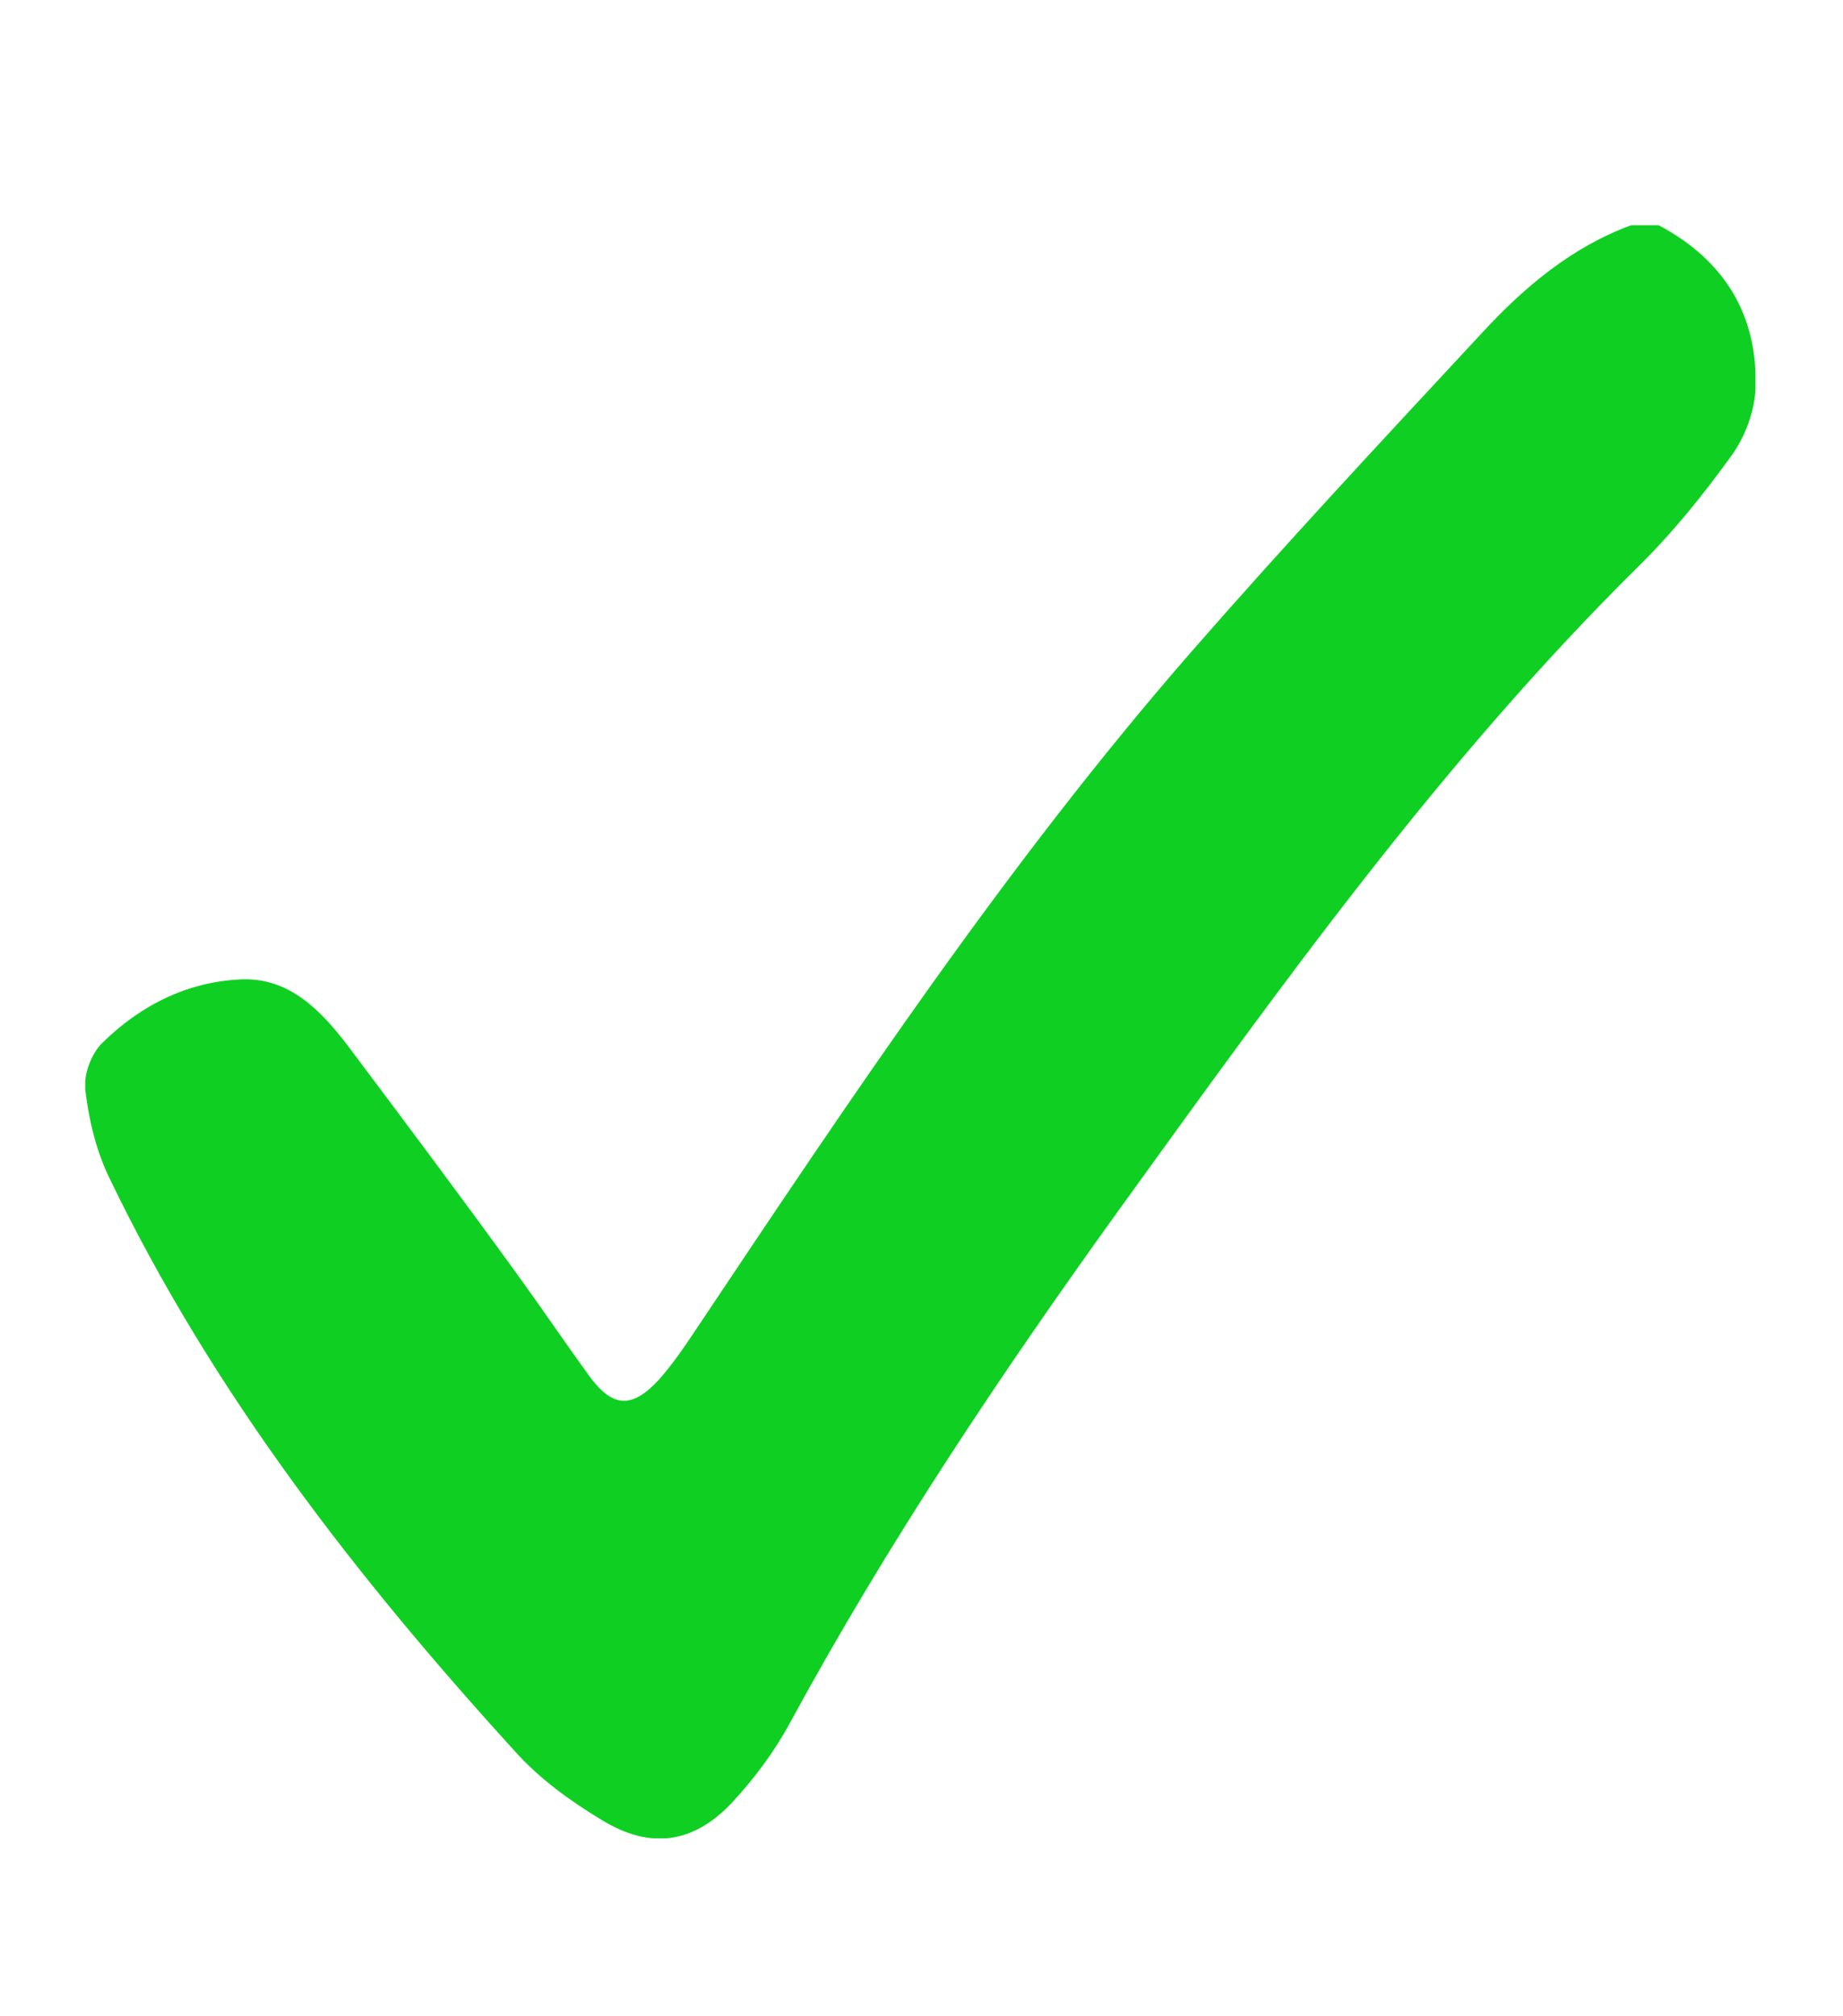 <?xml version="1.0" encoding="UTF-8"?>
<!-- Generator: Adobe Illustrator 28.0.0, SVG Export Plug-In . SVG Version: 6.00 Build 0)  -->
<svg xmlns="http://www.w3.org/2000/svg" xmlns:xlink="http://www.w3.org/1999/xlink" version="1.1" id="Layer_1" x="0px" y="0px" viewBox="0 0 32 35" style="enable-background:new 0 0 32 35;" xml:space="preserve">
<style type="text/css">
	.st0{clip-path:url(#SVGID_00000045621461410579850020000017695294426676324031_);}
	.st1{fill:#0FD022;}
</style>
<g>
	<defs>
		<rect id="SVGID_1_" x="1.48" y="3.91" width="29" height="28"></rect>
	</defs>
	<clipPath id="SVGID_00000096032245560102514050000016002930252852712371_">
		<use xlink:href="#SVGID_1_" style="overflow:visible;"></use>
	</clipPath>
	<g style="clip-path:url(#SVGID_00000096032245560102514050000016002930252852712371_);">
		<path class="st1" d="M28.8,3.91c1.13,0.6,1.73,1.55,1.68,2.85c-0.02,0.39-0.18,0.82-0.41,1.14c-0.49,0.68-1.02,1.34-1.62,1.93    c-3.42,3.38-6.21,7.28-9.02,11.17c-2.06,2.86-4.02,5.79-5.71,8.9c-0.27,0.5-0.62,0.97-1,1.38c-0.67,0.72-1.42,0.83-2.26,0.32    c-0.55-0.33-1.09-0.72-1.52-1.2c-2.75-3.02-5.25-6.23-7.04-9.95c-0.23-0.47-0.36-1.02-0.42-1.54c-0.03-0.26,0.11-0.63,0.3-0.81    c0.67-0.66,1.5-1.07,2.44-1.1c0.81-0.02,1.35,0.54,1.81,1.14c0.99,1.32,1.98,2.64,2.95,3.98c0.42,0.58,0.82,1.17,1.24,1.75    c0.41,0.57,0.75,0.59,1.22,0.08c0.24-0.27,0.45-0.58,0.65-0.88c2.7-4.04,5.4-8.09,8.59-11.75c1.65-1.89,3.36-3.72,5.06-5.55    c0.73-0.79,1.55-1.48,2.58-1.86L28.8,3.91L28.8,3.91z"></path>
	</g>
</g>
</svg>

